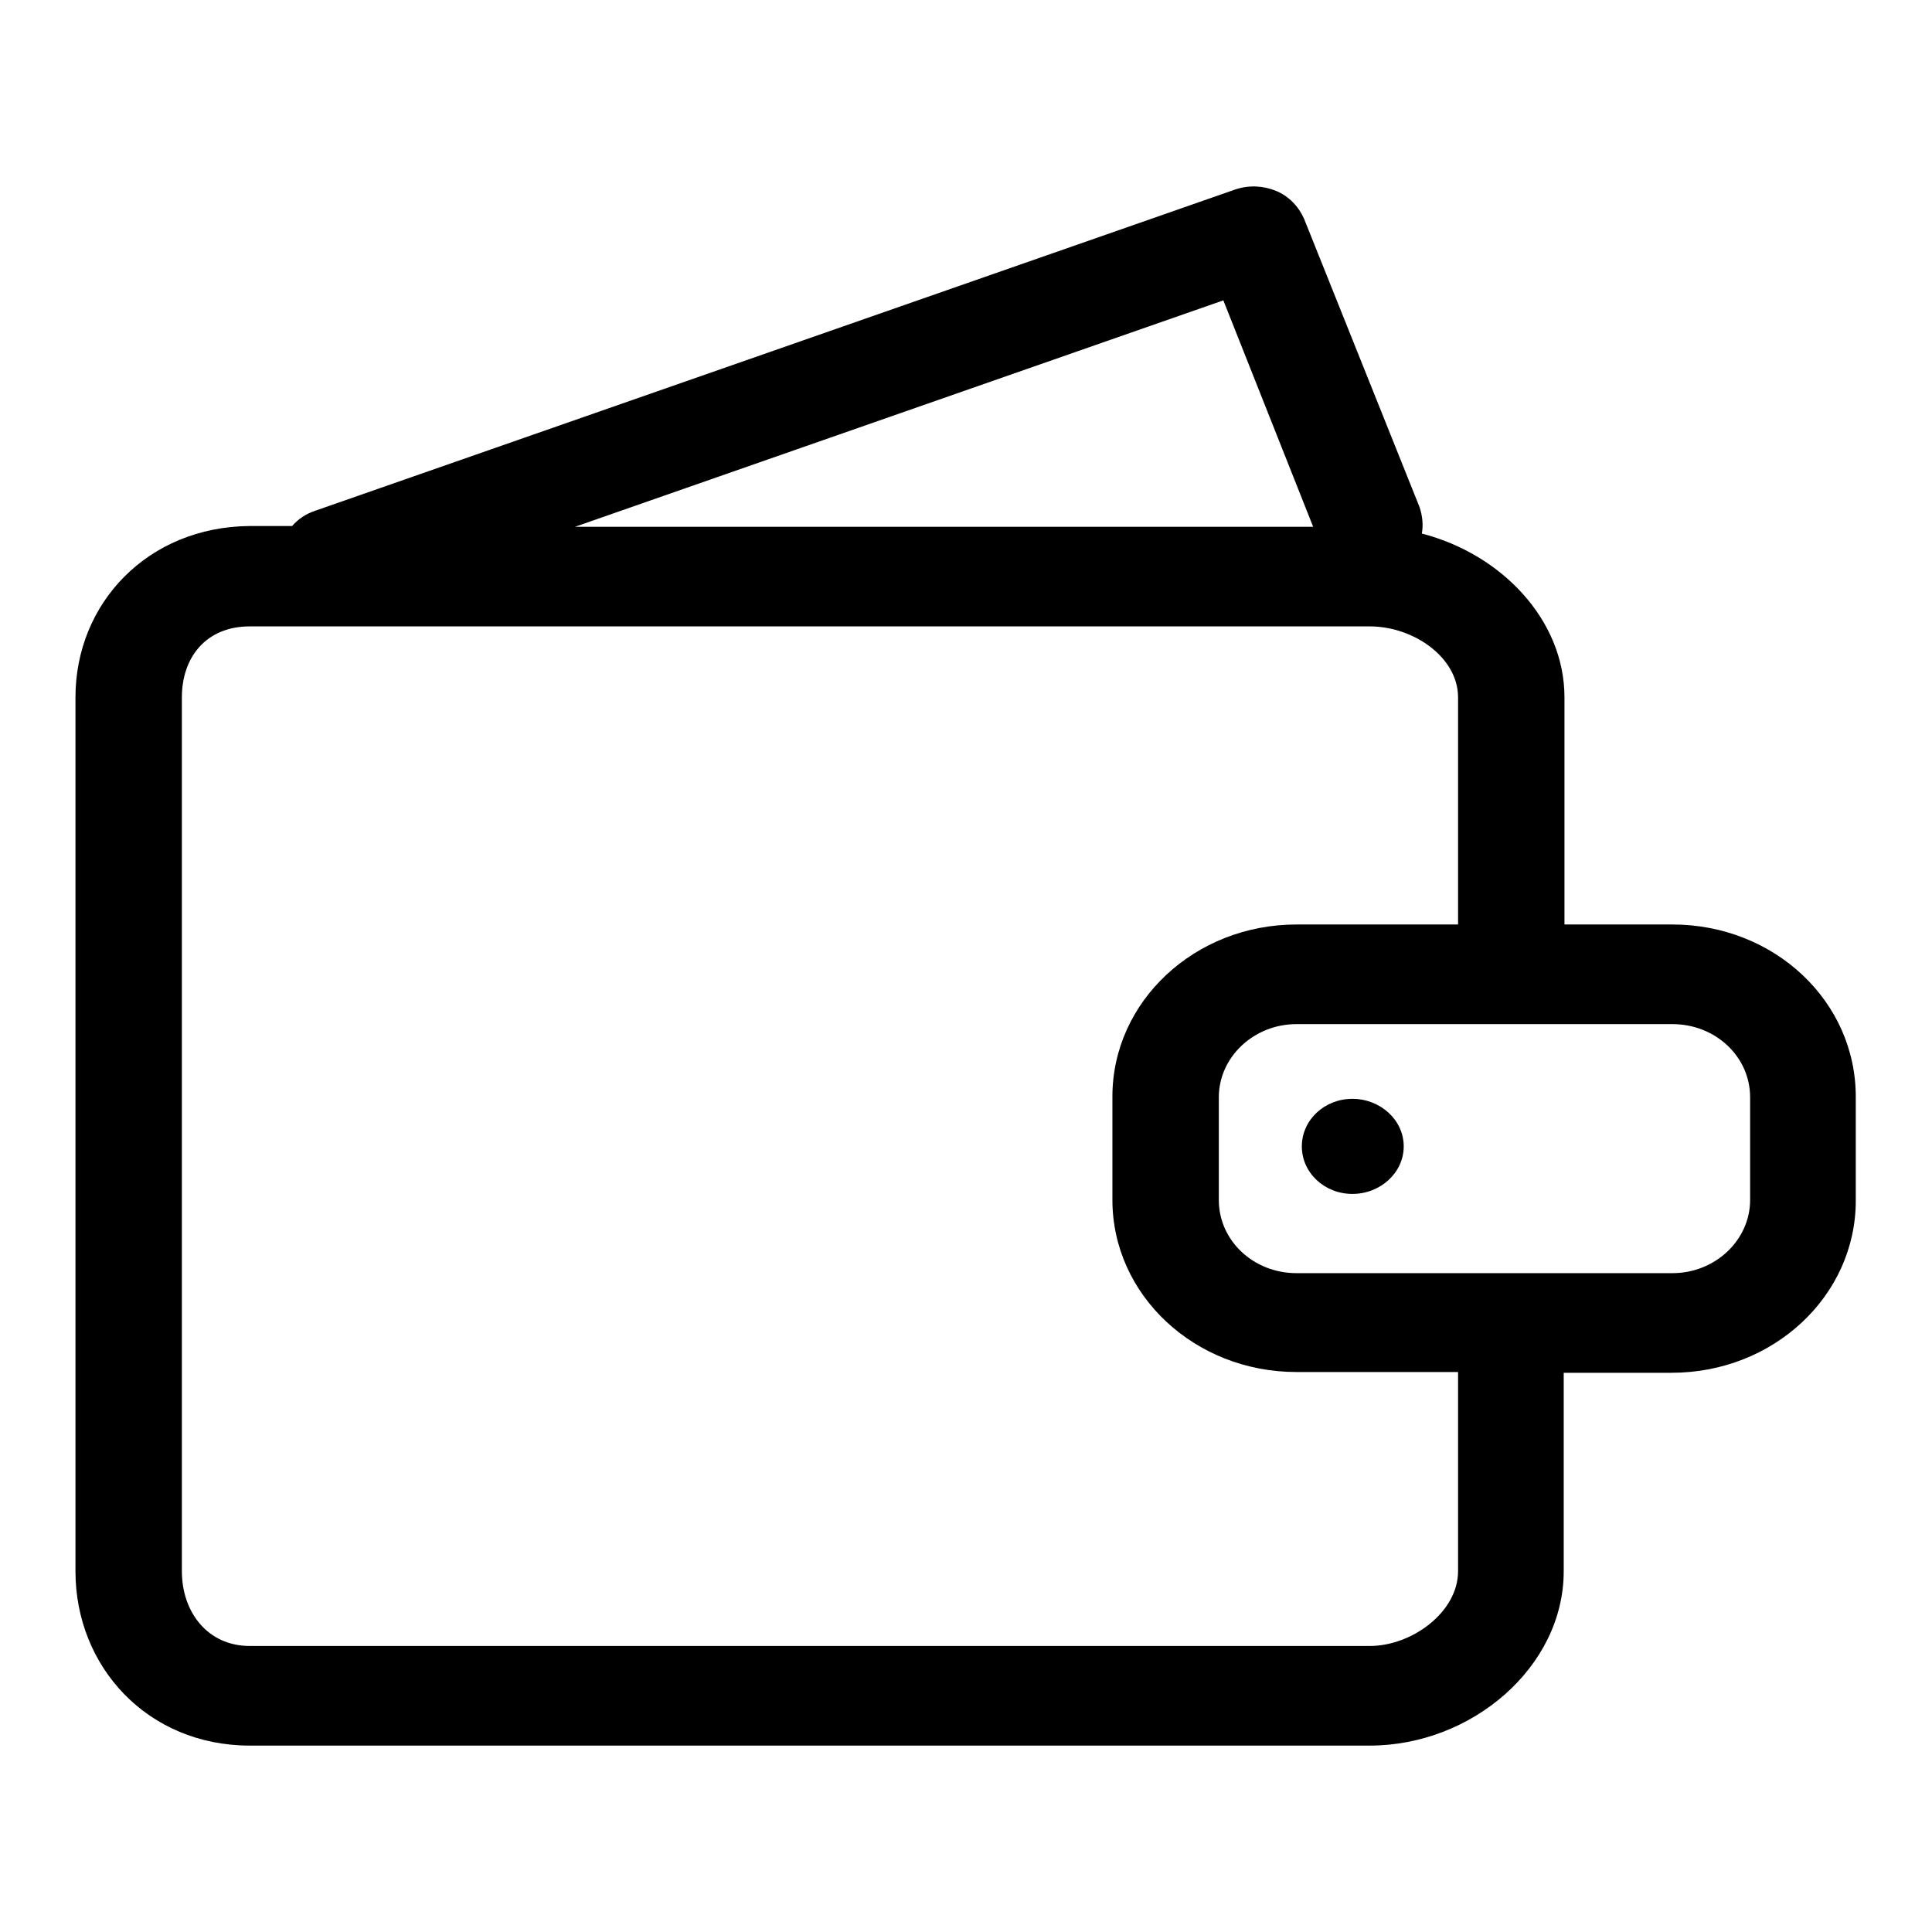 <?xml version="1.0" encoding="utf-8"?>
<!-- Svg Vector Icons : http://www.onlinewebfonts.com/icon -->
<!DOCTYPE svg PUBLIC "-//W3C//DTD SVG 1.1//EN" "http://www.w3.org/Graphics/SVG/1.1/DTD/svg11.dtd">
<svg version="1.1" xmlns="http://www.w3.org/2000/svg" xmlns:xlink="http://www.w3.org/1999/xlink" x="0px" y="0px" viewBox="0 0 256 256" enable-background="new 0 0 256 256" xml:space="preserve">
<g> <path fill="#000000" d="M221.6,122.5h-14.3V92.4c0-10.3-8.4-19-18.9-21.7c0.2-1.1,0.1-2.3-0.3-3.5L172.8,29c-0.7-1.6-2-3-3.7-3.7 s-3.6-0.8-5.4-0.2l-122,42.6c-1.2,0.4-2.2,1.1-3,2h-5.6C19.6,69.8,10,79.9,10,92.4v115.8c0,12.7,9.6,23.1,23.1,23.1h148.4 c13.5,0,25.7-10.4,25.7-23.1v-26.3h14.3c13.5,0,24.4-10.2,24.4-22.8v-13.6C246,132.7,235.1,122.5,221.6,122.5L221.6,122.5z  M162.1,39.8l11.9,30H76.2L162.1,39.8L162.1,39.8z M193.2,208.2c0,5.4-6.1,9.9-11.7,9.9H33.1c-5.6,0-9-4.5-9-9.9V92.4 c0-5.3,3.2-9.4,9-9.4h148.4c5.8,0,11.7,4.1,11.7,9.4v30.1h-21.4c-13.5,0-24.4,10.2-24.4,22.8V159c0,12.6,10.9,22.8,24.4,22.8h21.4 V208.2z M231.9,159c0,5.3-4.6,9.7-10.3,9.7h-49.8c-5.7,0-10.3-4.3-10.3-9.7v-13.6c0-5.3,4.6-9.7,10.3-9.7h49.8 c5.7,0,10.3,4.3,10.3,9.7V159z M179.2,145.6c-3.7,0-6.7,2.8-6.7,6.3c0,3.5,3,6.3,6.7,6.3c3.7,0,6.8-2.8,6.8-6.3 C186,148.4,182.9,145.6,179.2,145.6z"/></g>
</svg>